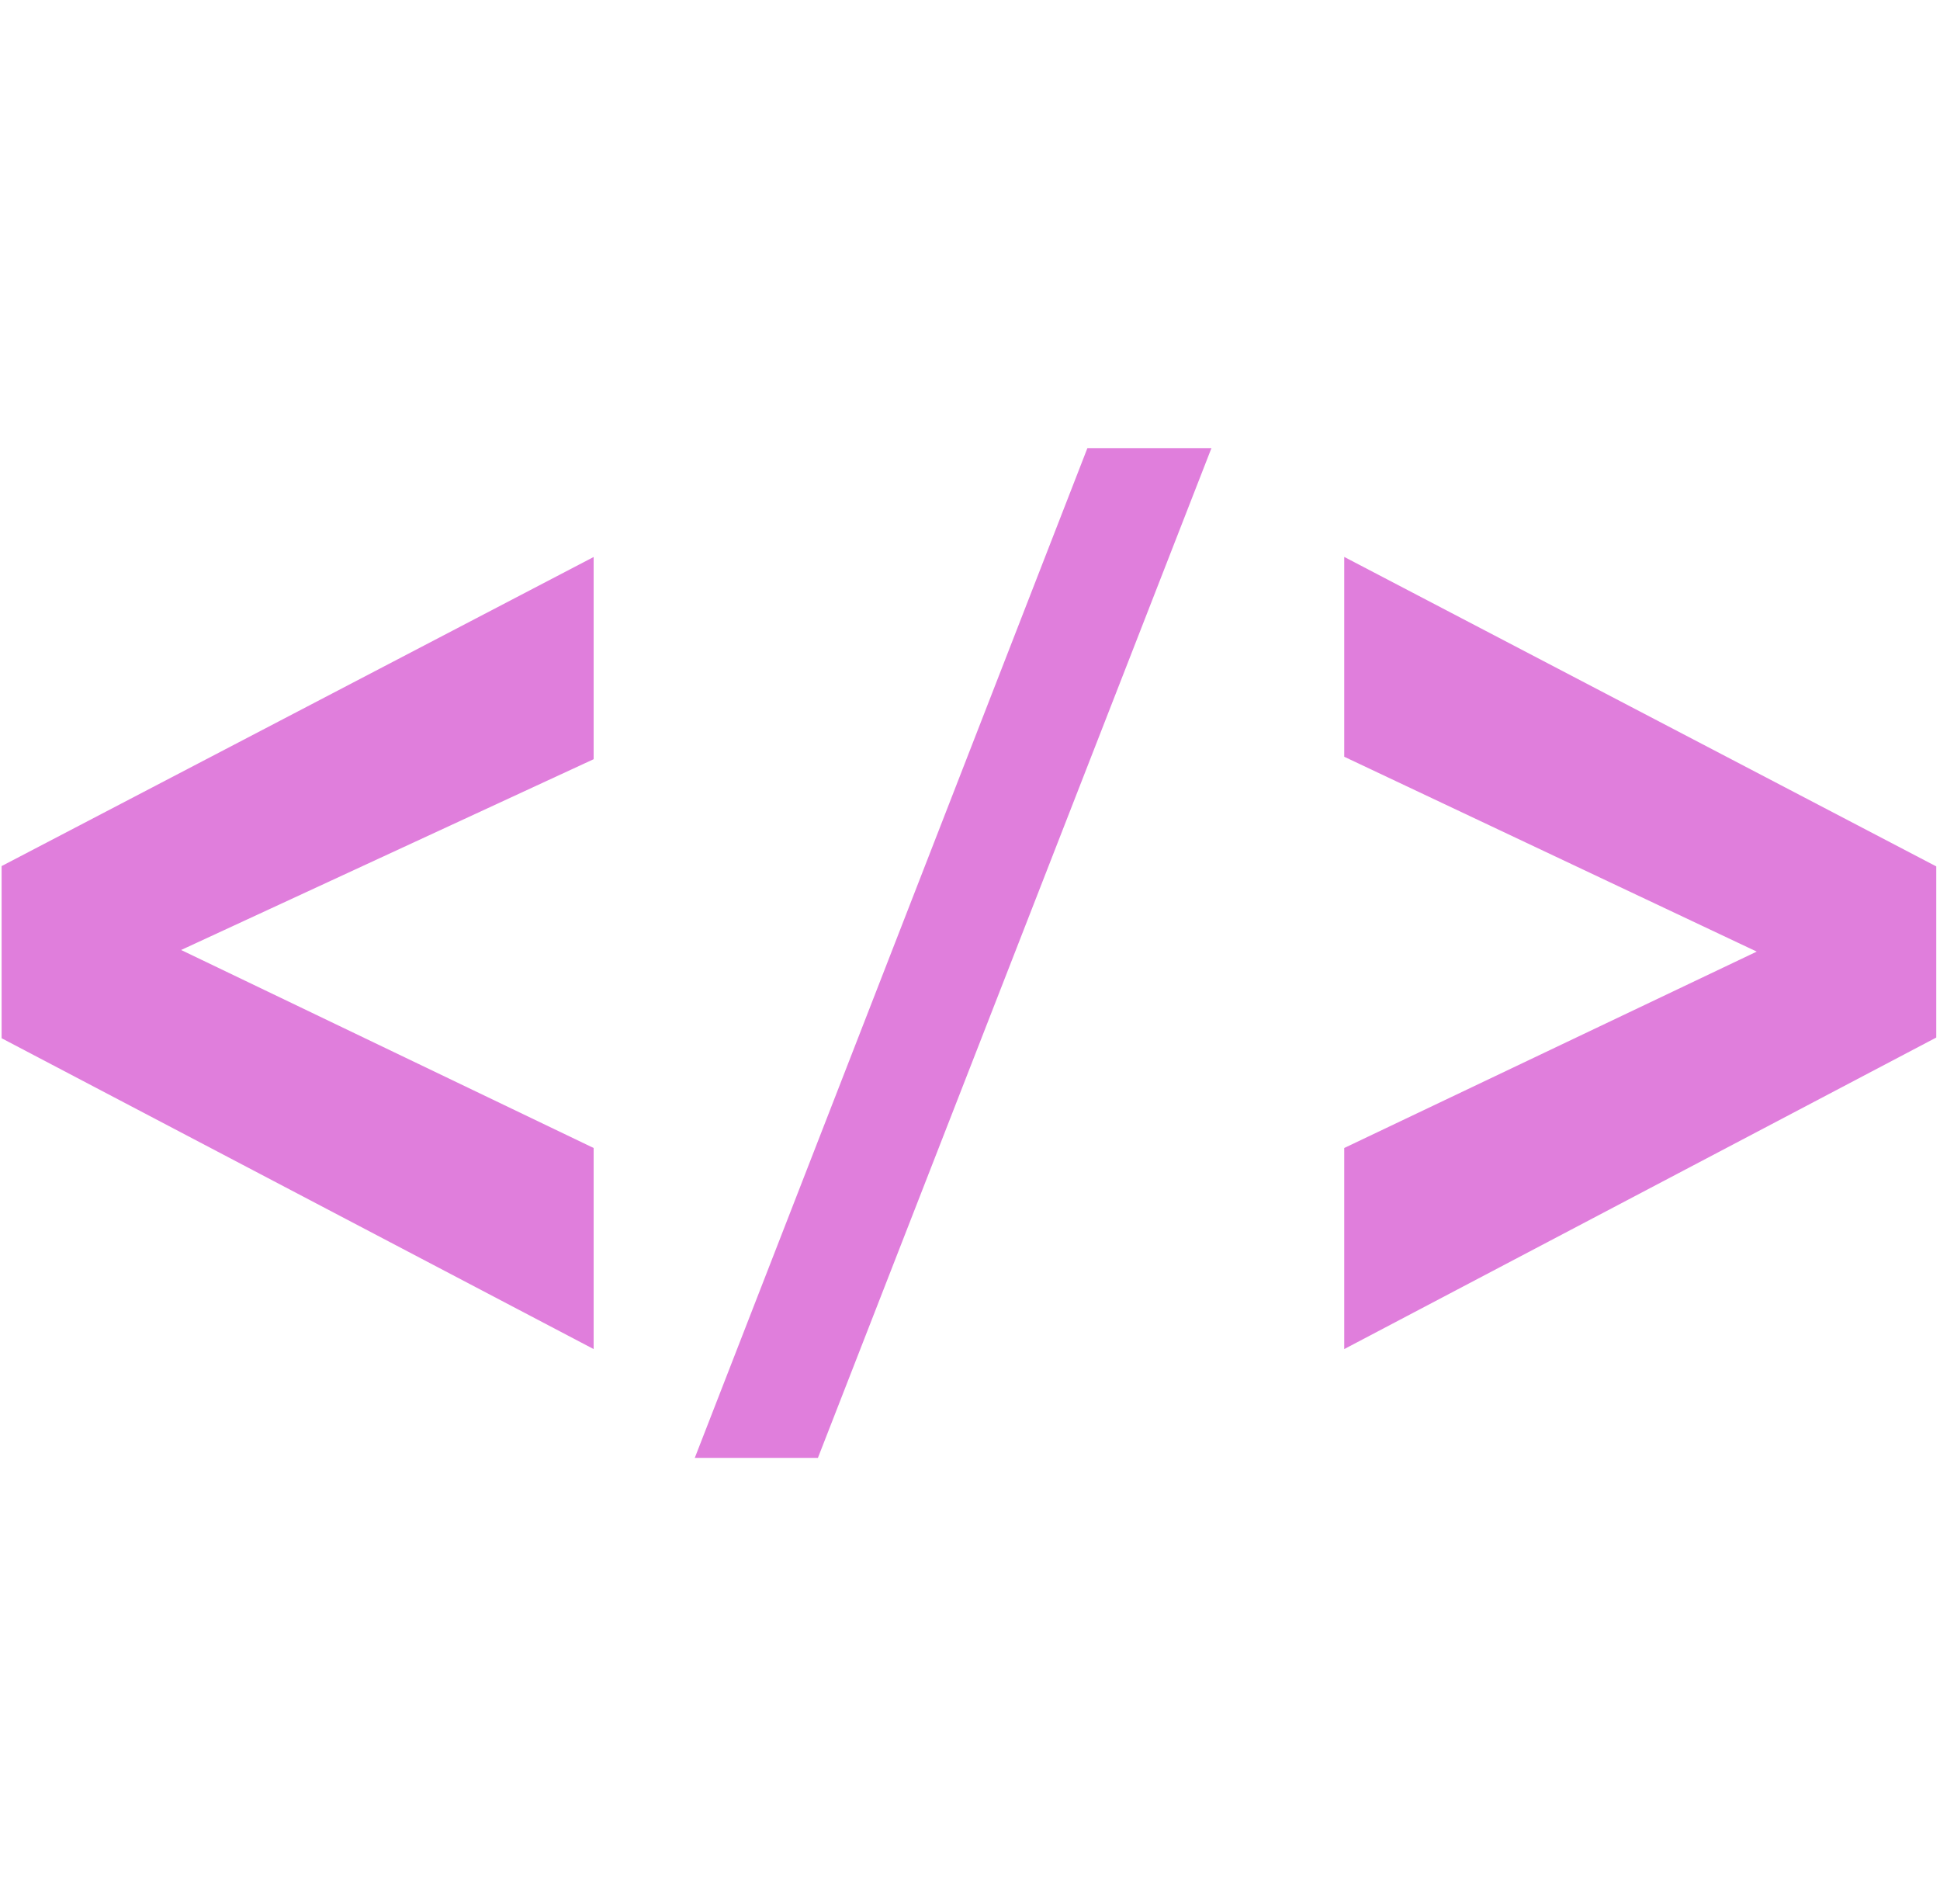 <svg width="53" height="52" viewBox="0 0 53 52" fill="none" xmlns="http://www.w3.org/2000/svg">
<g id="html-coding 1">
<g clip-path="url(#clip0)">
<g id="Group">
<g id="Group_2">
<path id="Vector" d="M16.218 36.847L0.044 28.357V23.655L16.218 15.213V20.736L4.948 25.947L16.218 31.355V36.847Z" fill="#E07EDC"/>
<path id="Vector_2" d="M18.981 39.819L29.707 12.24H33.096L22.345 39.819H18.981Z" fill="#E07EDC"/>
<path id="Vector_3" d="M36.724 36.847V31.355L47.993 25.991L36.724 20.669V15.211L52.898 23.664V28.338L36.724 36.847Z" fill="#E07EDC"/>
</g>
</g>
</g>
</g>
<defs>
<clipPath id="clip0">
<rect x="0.044" y="0.593" width="52.854" height="50.872" rx="20" fill="white"/>
</clipPath>
</defs>
</svg>
